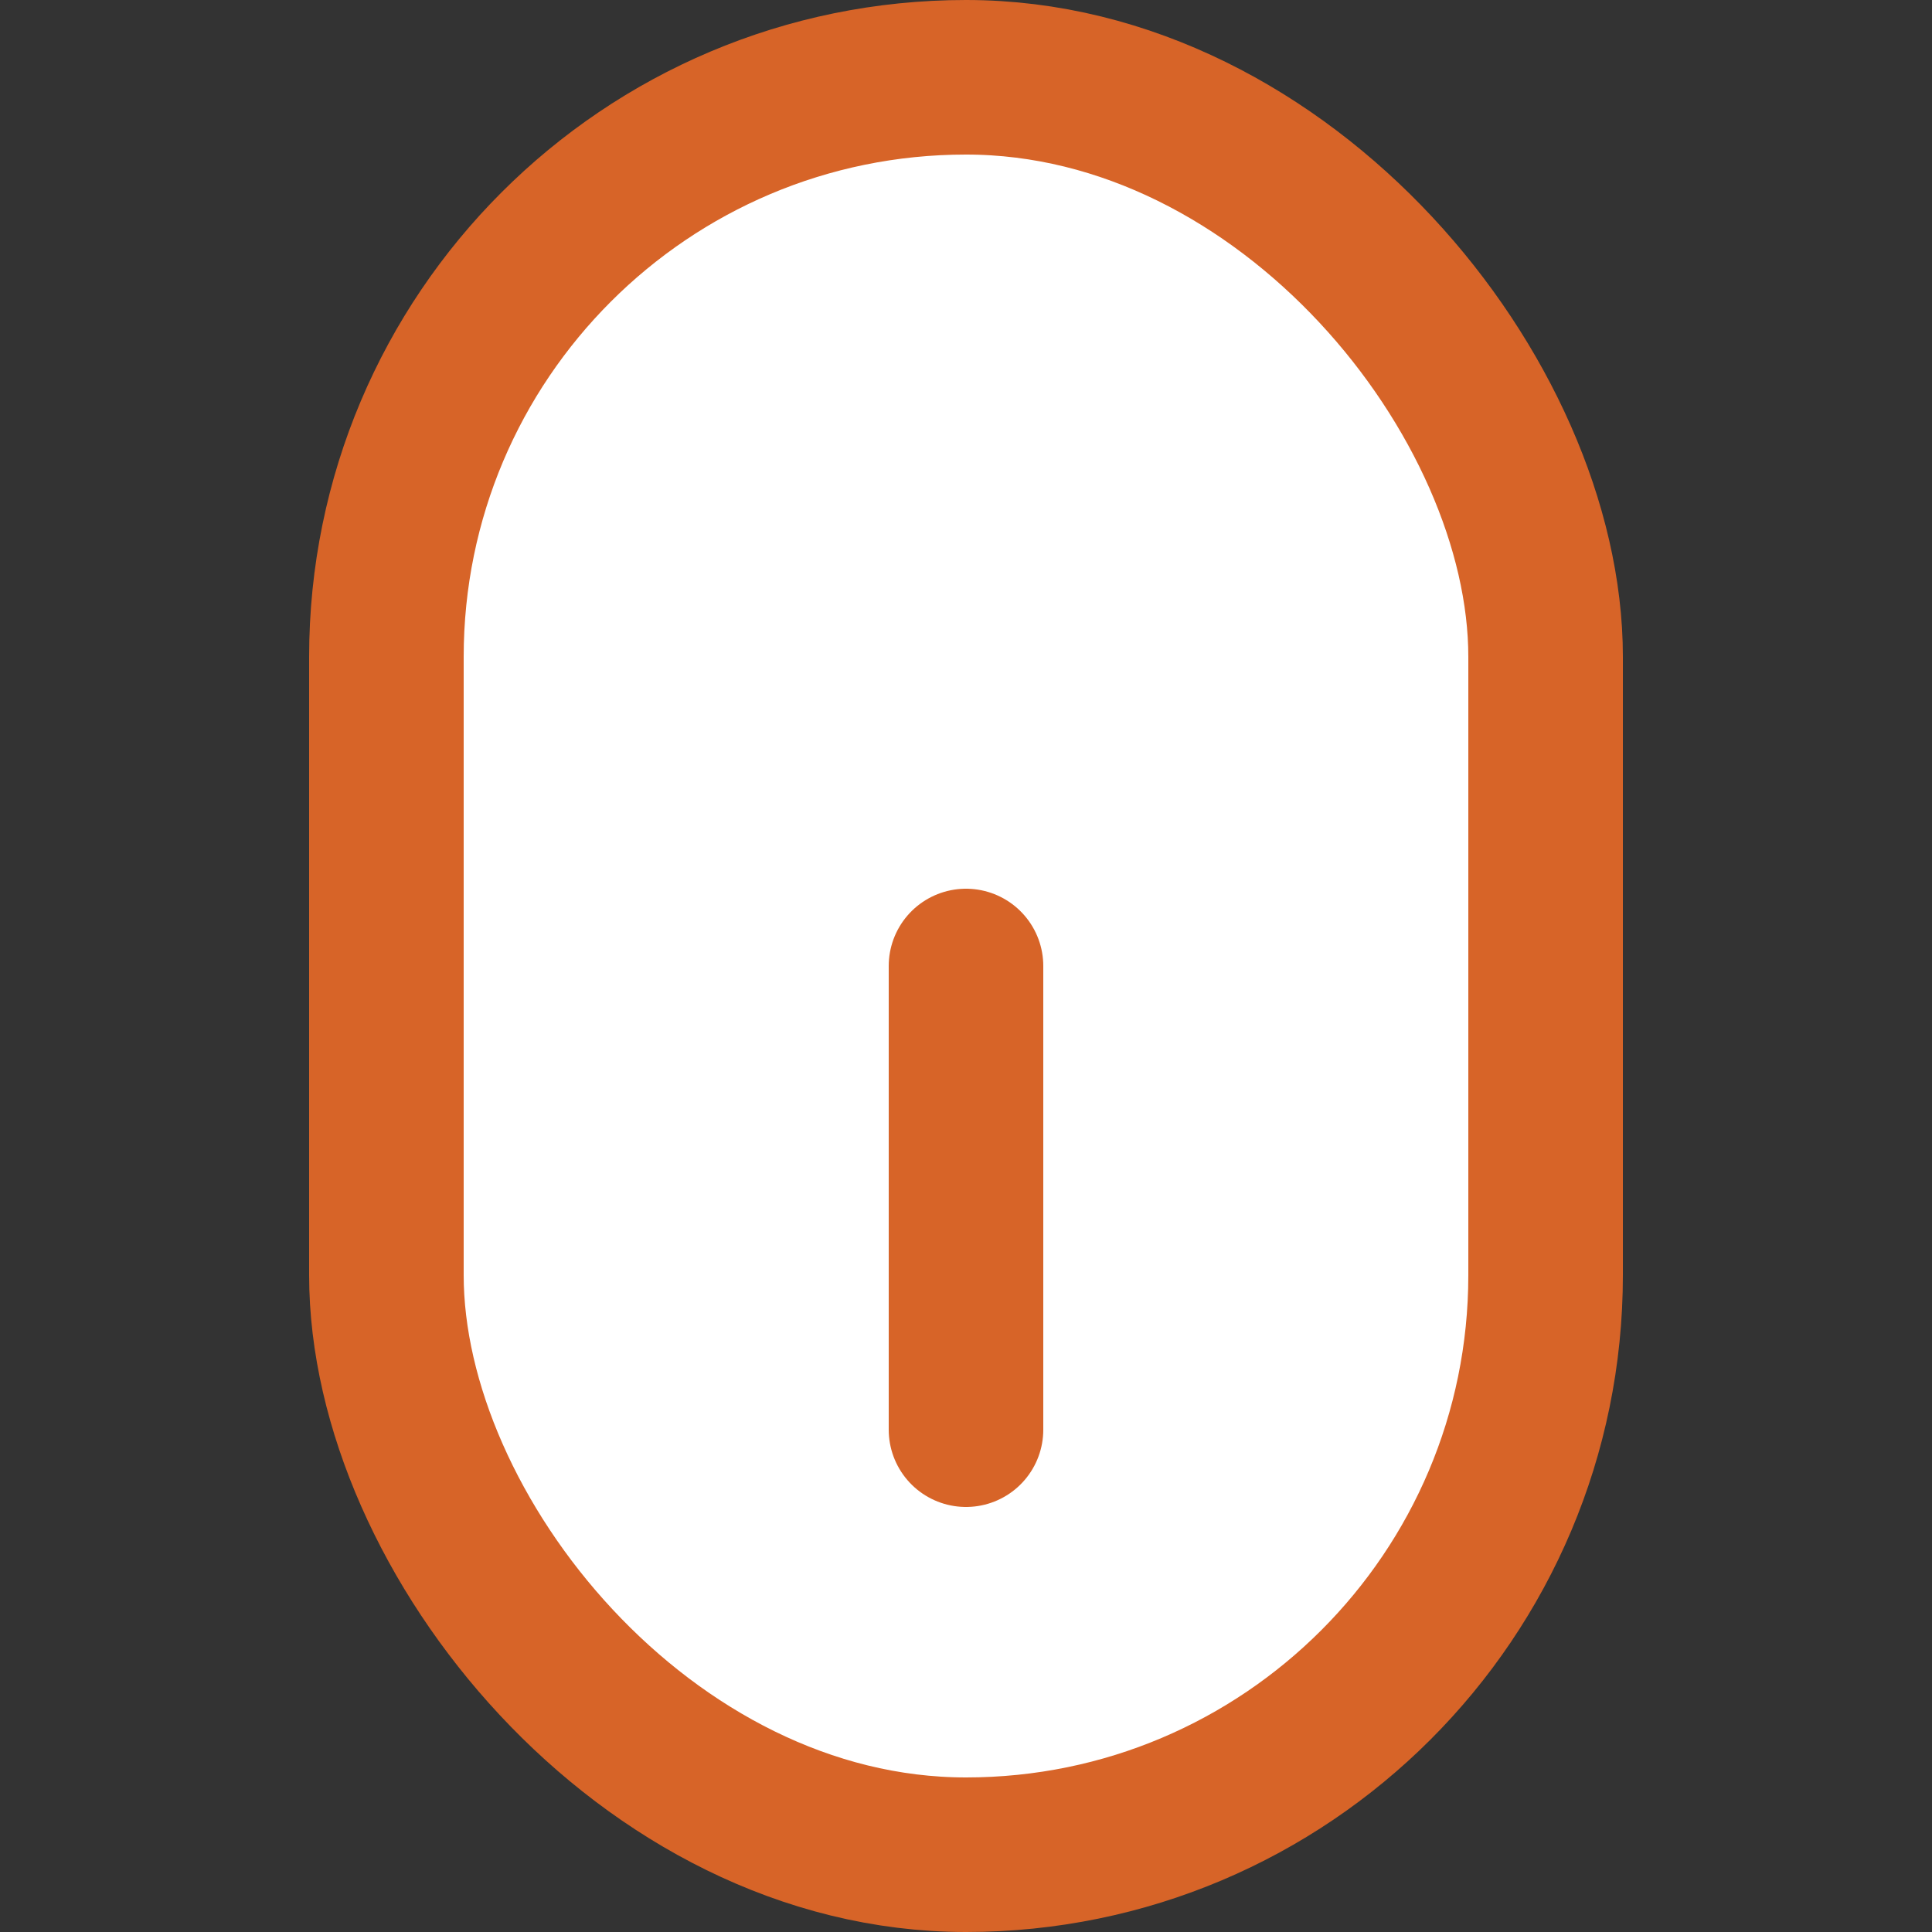 <svg xmlns="http://www.w3.org/2000/svg" xmlns:svgjs="http://svgjs.com/svgjs" xmlns:xlink="http://www.w3.org/1999/xlink" width="288" height="288"><rect width="100%" height="100%" fill="#333333" stroke="none"/><svg xmlns="http://www.w3.org/2000/svg" width="288" height="288" viewBox="0 0 17 25"><g fill="#fff" class="color000 svgShape" transform="translate(-1867 -607)"><g fill="none" stroke="#d76428" stroke-width="2" class="colorStrokebaa47b svgStroke" data-name="Rectangle 4" transform="translate(1867 607)"><rect width="17" height="25" stroke="none" rx="8.5"/><rect width="15" height="23" x="1" y="1" fill="#fff" class="color000 svgShape" rx="7.5"/></g><line y2="6" fill="none" stroke="#d76428" stroke-linecap="round" stroke-width="2" class="colorStrokebaa47b svgStroke" data-name="Line 3" transform="translate(1875.5 619.5)"/></g></svg></svg>